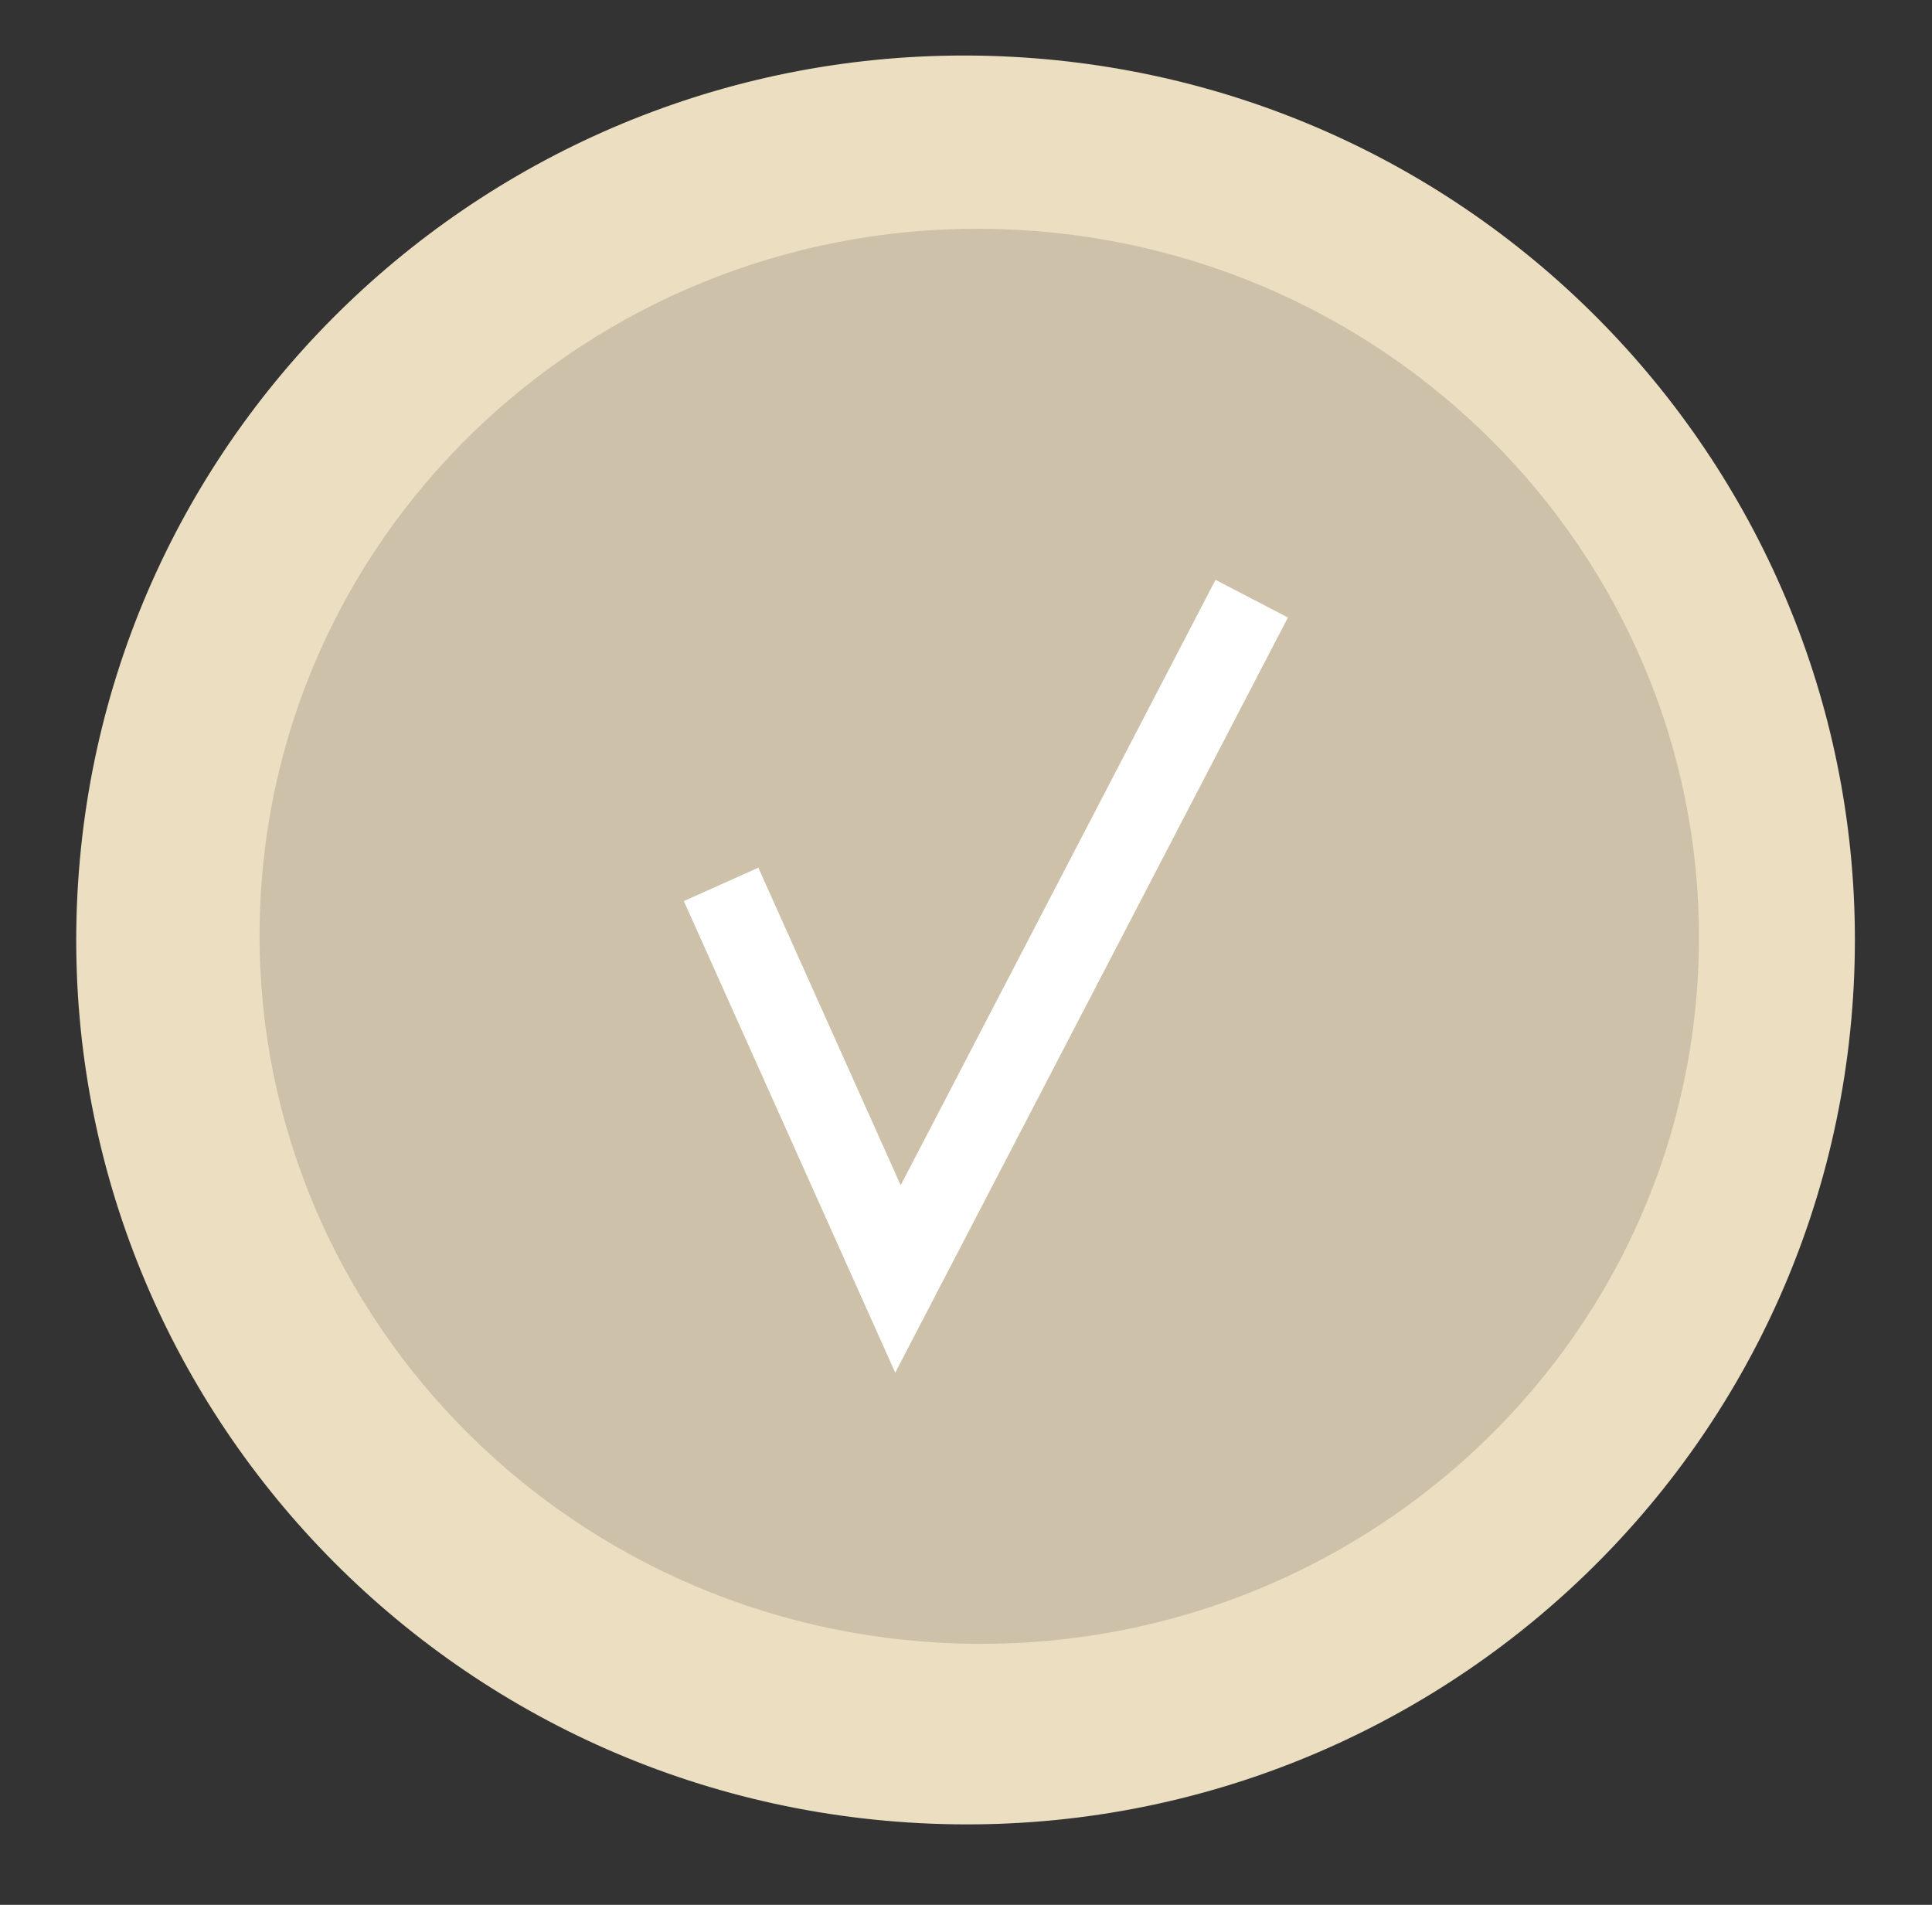 <?xml version="1.0" encoding="UTF-8"?> <svg xmlns="http://www.w3.org/2000/svg" width="71" height="70" viewBox="0 0 71 70" fill="none"><rect x="0" y="0" width="71" height="70" fill="#333333" stroke="none"/> <path d="M2.87 32.432C4.029 14.52 19.57 0.945 37.582 2.11C55.594 3.275 69.257 18.74 68.098 36.652C66.939 54.564 51.398 68.139 33.386 66.974C15.374 65.809 1.711 50.344 2.87 32.432Z" fill="#ECDEC1"></path> <path d="M62.397 35.854C61.611 50.192 49.151 61.168 34.565 60.369C19.98 59.57 8.793 47.299 9.578 32.961C10.363 18.623 22.824 7.648 37.409 8.447C51.995 9.246 63.182 21.516 62.397 35.854Z" fill="#CDC1A9"></path> <path d="M46 22L33 47L26.5 32.5" stroke="white" stroke-width="3"></path> </svg> 